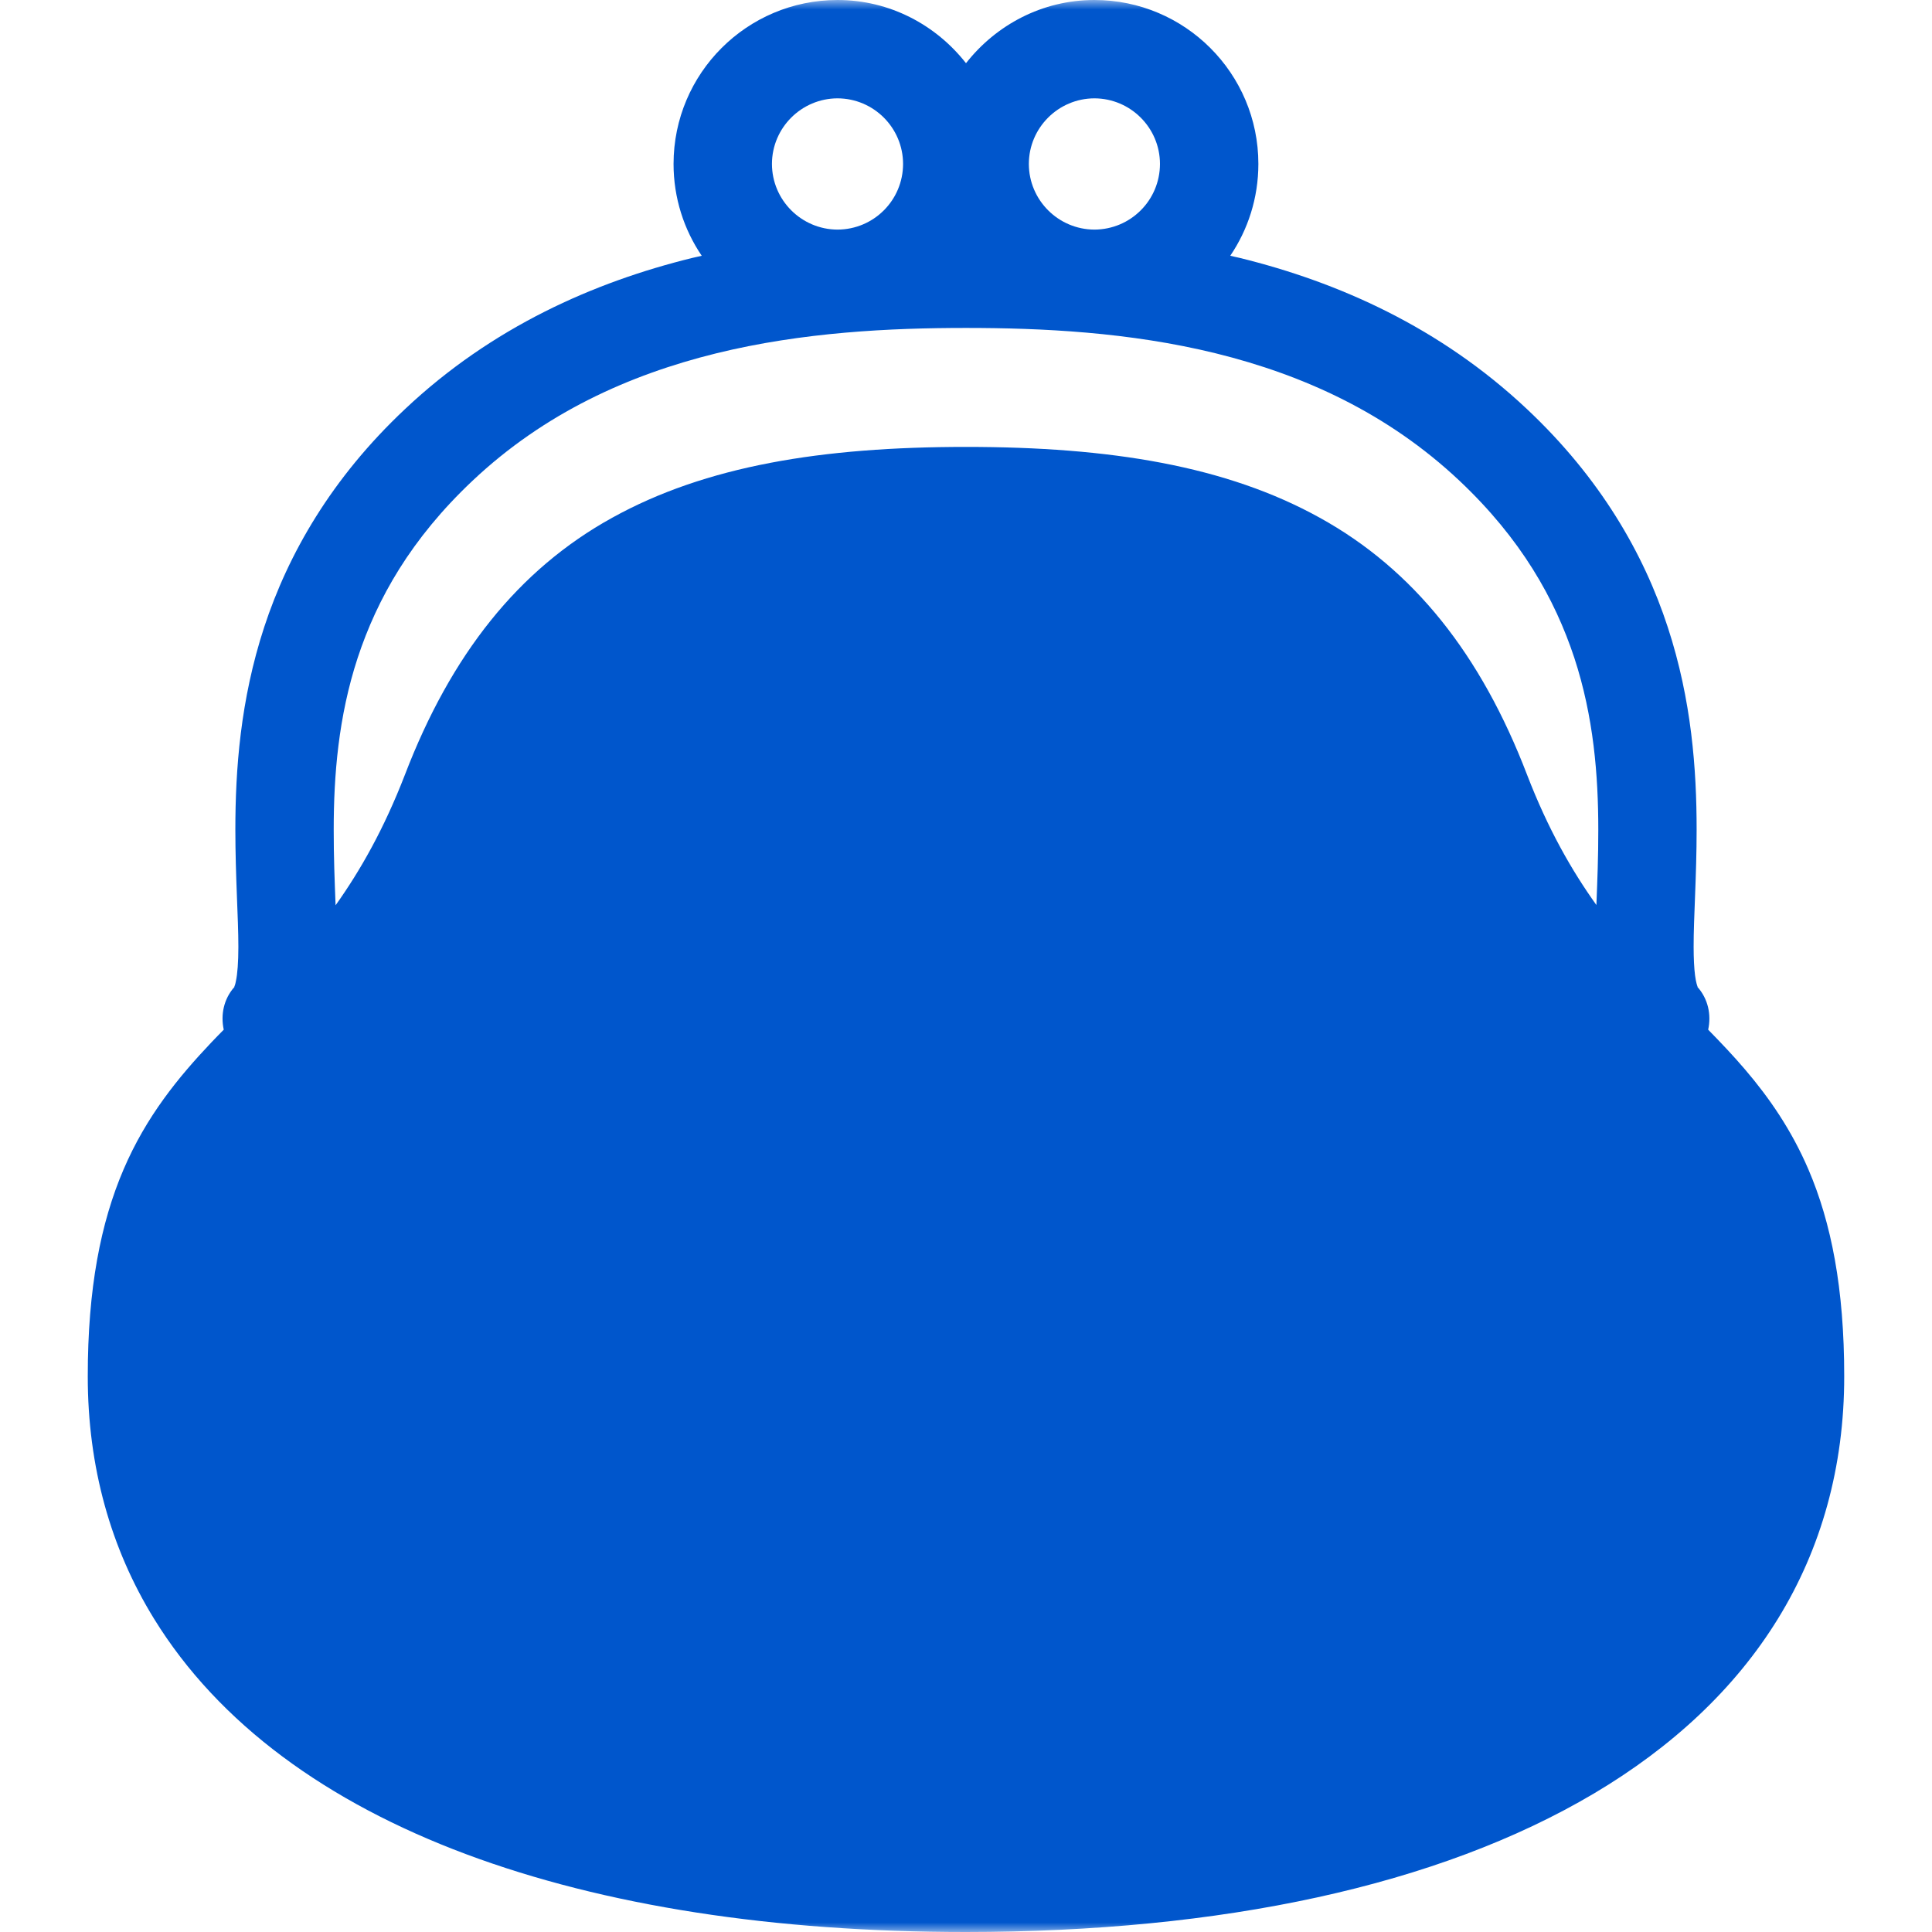 <svg width="100" height="100" viewBox="0 0 100 100" fill="none" xmlns="http://www.w3.org/2000/svg">
<g clip-path="url(#clip0_52_1829)">
<mask id="mask0_52_1829" style="mask-type:luminance" maskUnits="userSpaceOnUse" x="0" y="0" width="100" height="100">
<path d="M100 0H0V100H100V0Z" fill="white"/>
</mask>
<g mask="url(#mask0_52_1829)">
<path d="M93.603 60.529C92.721 58.475 91.571 56.818 90.326 55.359C89.706 54.632 89.065 53.961 88.415 53.296C88.583 52.527 88.415 51.703 87.857 51.08L87.869 51.074C87.854 51.05 87.781 50.845 87.735 50.482C87.689 50.122 87.662 49.615 87.662 49.011C87.658 47.491 87.817 45.373 87.817 42.938C87.817 39.862 87.564 36.243 86.322 32.458C85.086 28.674 82.84 24.75 79.034 21.173C74.527 16.931 69.259 14.6 64.163 13.348C63.998 13.309 63.836 13.278 63.678 13.238C64.596 11.883 65.133 10.248 65.133 8.484C65.133 3.803 61.337 0 56.646 0C53.939 0 51.553 1.294 50 3.271C48.449 1.294 46.06 0 43.35 0C38.662 0.003 34.866 3.796 34.863 8.484C34.863 10.248 35.403 11.884 36.322 13.239C36.16 13.278 36.001 13.309 35.837 13.349C30.74 14.6 25.467 16.931 20.965 21.173C17.157 24.75 14.914 28.678 13.675 32.459C12.435 36.243 12.182 39.862 12.182 42.938C12.182 45.374 12.338 47.486 12.338 49.005C12.338 49.799 12.289 50.422 12.213 50.769C12.182 50.943 12.143 51.044 12.13 51.068L12.127 51.074L12.136 51.081C11.581 51.703 11.413 52.521 11.581 53.296C11.367 53.51 11.157 53.73 10.946 53.949C9.225 55.765 7.571 57.785 6.396 60.529C5.218 63.276 4.54 66.678 4.543 71.241C4.54 75.922 5.734 80.152 7.971 83.783C11.328 89.234 16.946 93.287 24.117 95.969C31.302 98.654 40.084 100 50 100C63.22 99.994 74.429 97.617 82.507 92.828C86.541 90.433 89.795 87.415 92.028 83.783C94.265 80.151 95.459 75.921 95.456 71.24C95.459 66.678 94.781 63.275 93.603 60.529ZM56.646 5.09C58.52 5.096 60.037 6.616 60.04 8.484C60.037 10.364 58.523 11.877 56.646 11.884C54.776 11.877 53.256 10.358 53.253 8.484C53.256 6.616 54.776 5.096 56.646 5.09ZM43.35 5.09C45.224 5.096 46.74 6.616 46.743 8.484C46.74 10.364 45.227 11.877 43.35 11.884C41.479 11.877 39.959 10.358 39.956 8.484C39.959 6.616 41.479 5.096 43.35 5.09ZM82.629 46.844C81.347 45.05 80.124 42.914 79.04 40.1C76.654 33.875 73.166 29.48 68.316 26.801C63.473 24.115 57.461 23.132 50 23.132C42.538 23.132 36.529 24.115 31.683 26.801C26.834 29.48 23.346 33.875 20.959 40.1C19.873 42.908 18.652 45.056 17.37 46.857C17.322 45.618 17.27 44.33 17.273 42.938C17.273 40.149 17.511 37.103 18.515 34.045C19.525 30.985 21.27 27.89 24.457 24.884C28.186 21.369 32.568 19.4 37.057 18.292C41.54 17.188 46.097 16.974 50 16.974C53.906 16.974 58.459 17.188 62.943 18.292C67.432 19.4 71.811 21.369 75.543 24.884C78.73 27.89 80.472 30.985 81.485 34.045C82.489 37.103 82.727 40.146 82.727 42.938C82.73 44.324 82.678 45.611 82.629 46.844Z" fill="#0056CC"/>
</g>
</g>
<defs>
<clipPath id="clip0_52_1829">
<rect width="100" height="100" fill="white"/>
</clipPath>
</defs>
</svg>
